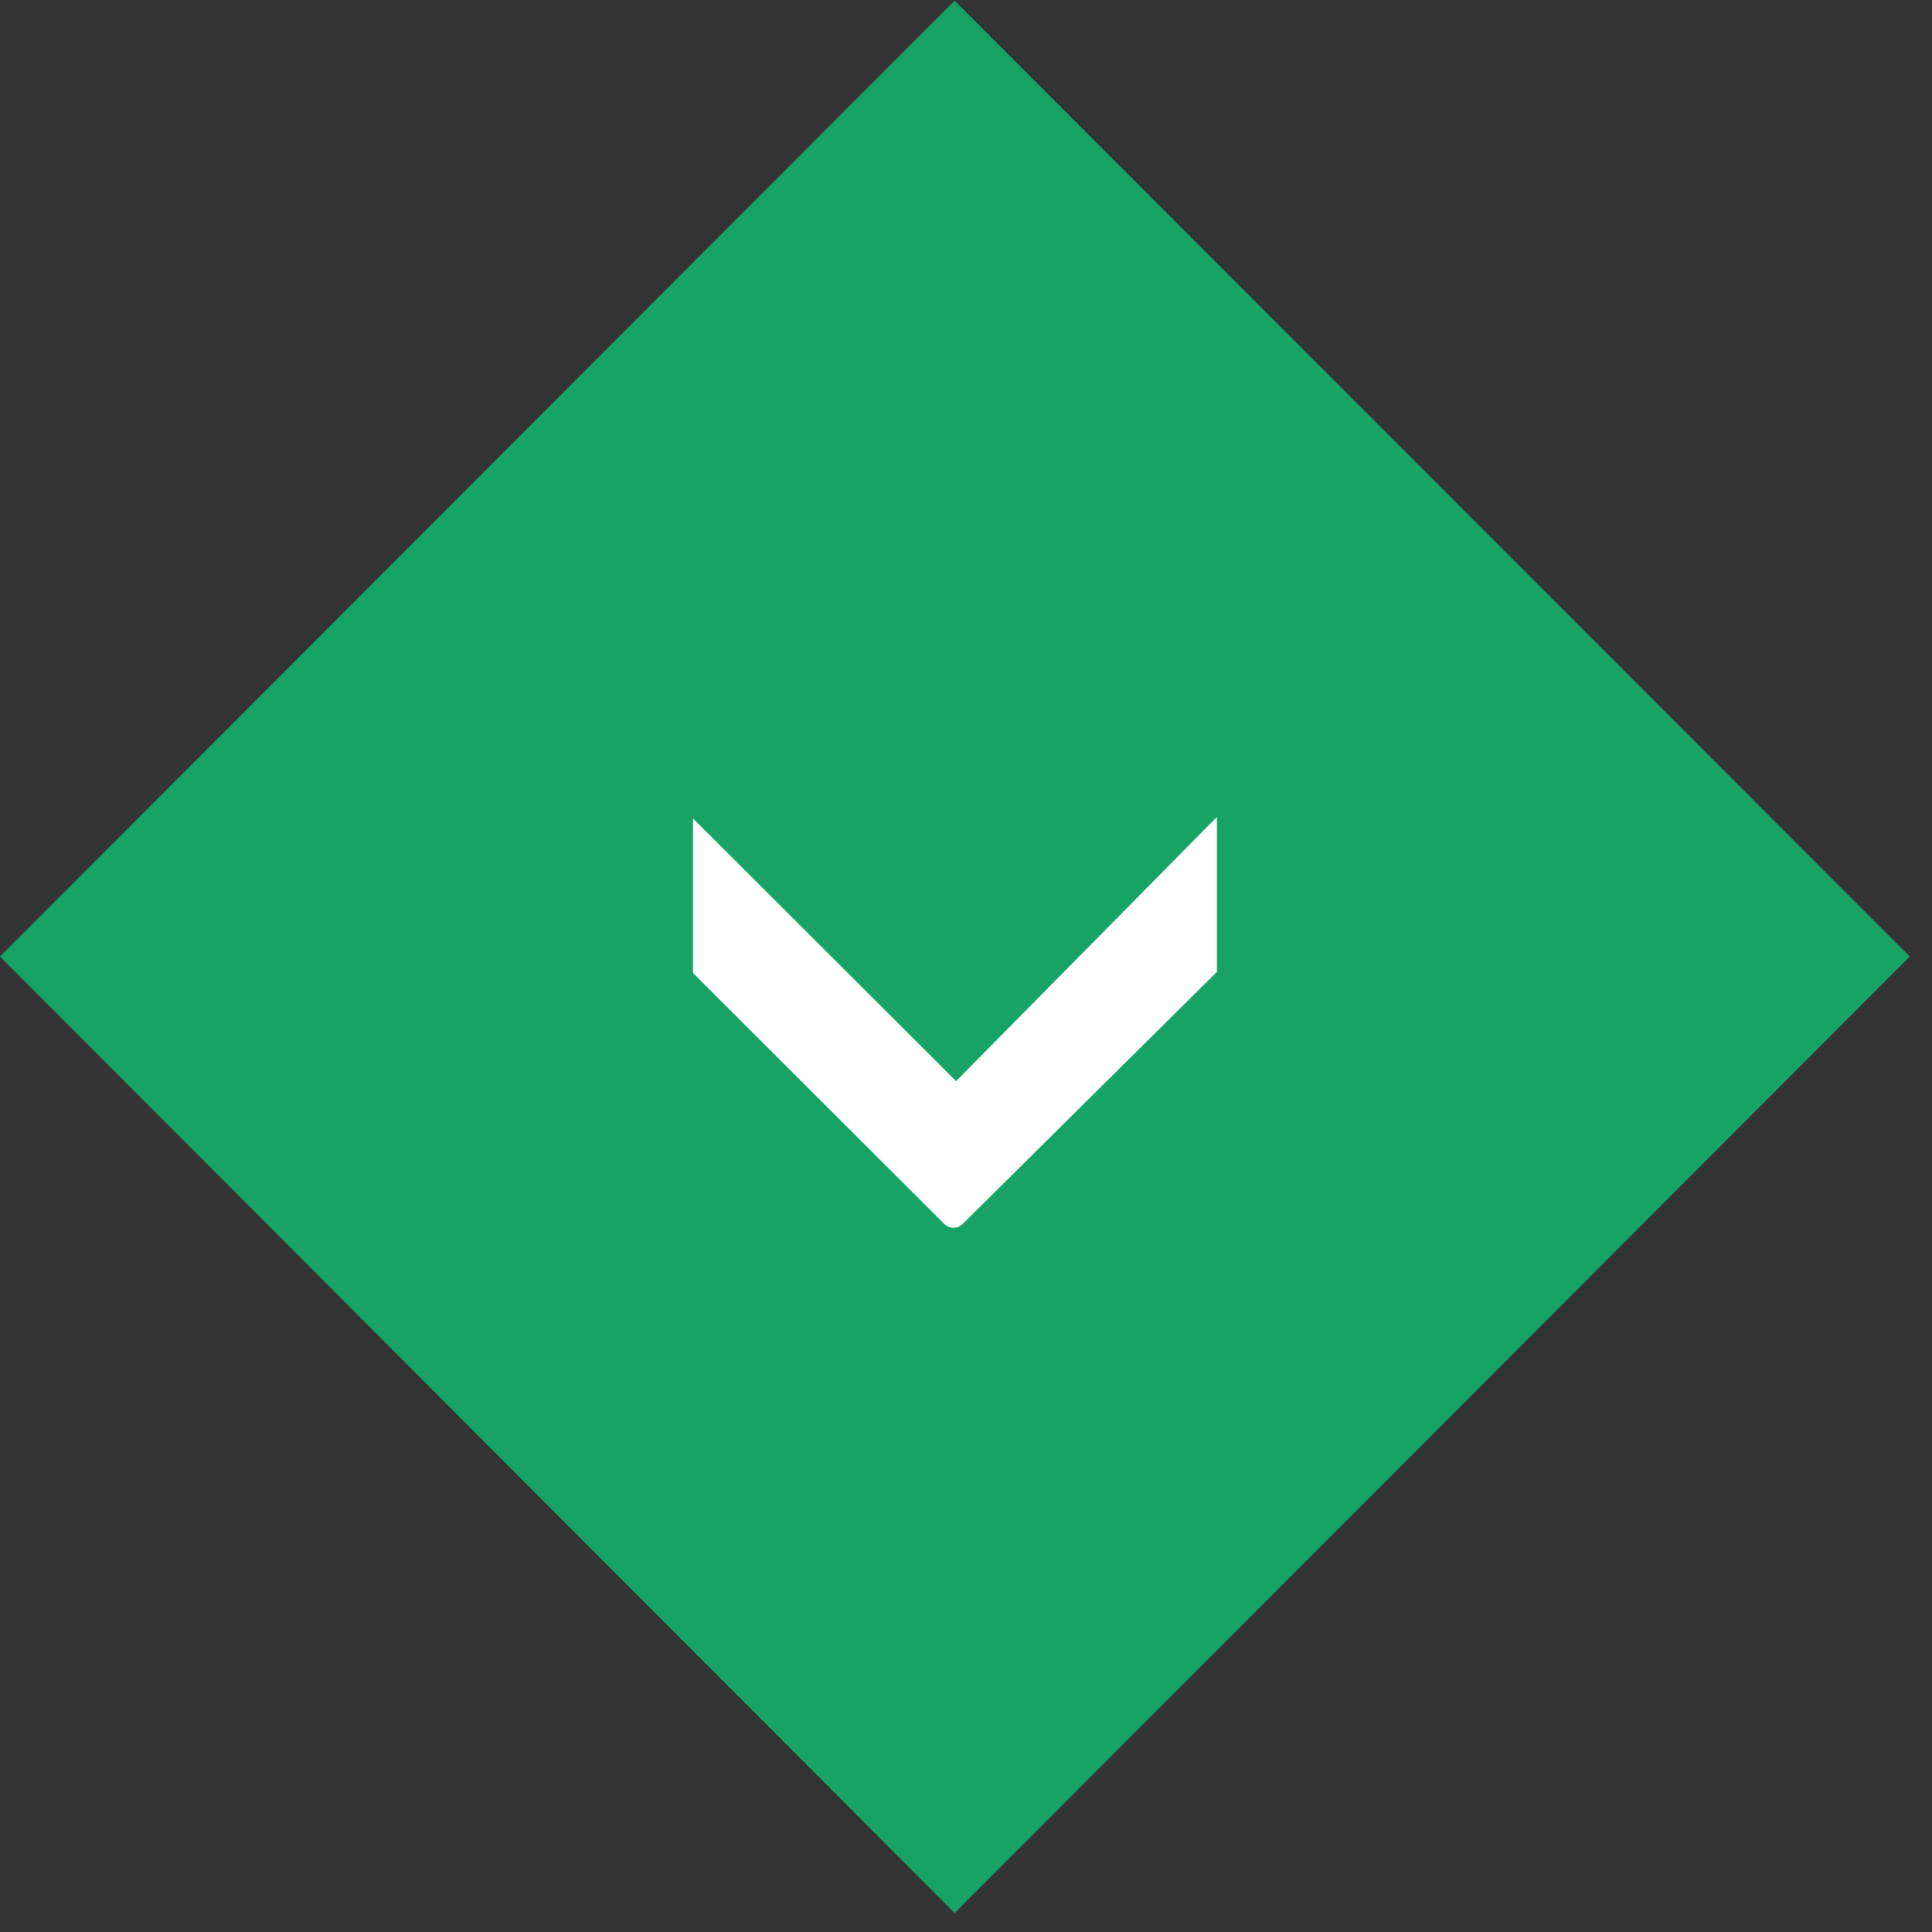 <svg width="59" height="59" viewBox="0 0 59 59" fill="none" xmlns="http://www.w3.org/2000/svg">
<rect x="0" y="0" width="59" height="59" fill="#333333" stroke="none"/>
<path fill-rule="evenodd" clip-rule="evenodd" d="M58.323 29.211L29.152 58.42L0 29.211L29.152 0.021L58.323 29.211Z" fill="#17A366"/>
<path fill-rule="evenodd" clip-rule="evenodd" d="M37.161 24.95L29.197 33.017L21.161 24.991V29.712L28.83 37.371C28.991 37.532 29.249 37.532 29.404 37.371L37.161 29.681V24.95Z" fill="white"/>
</svg>
